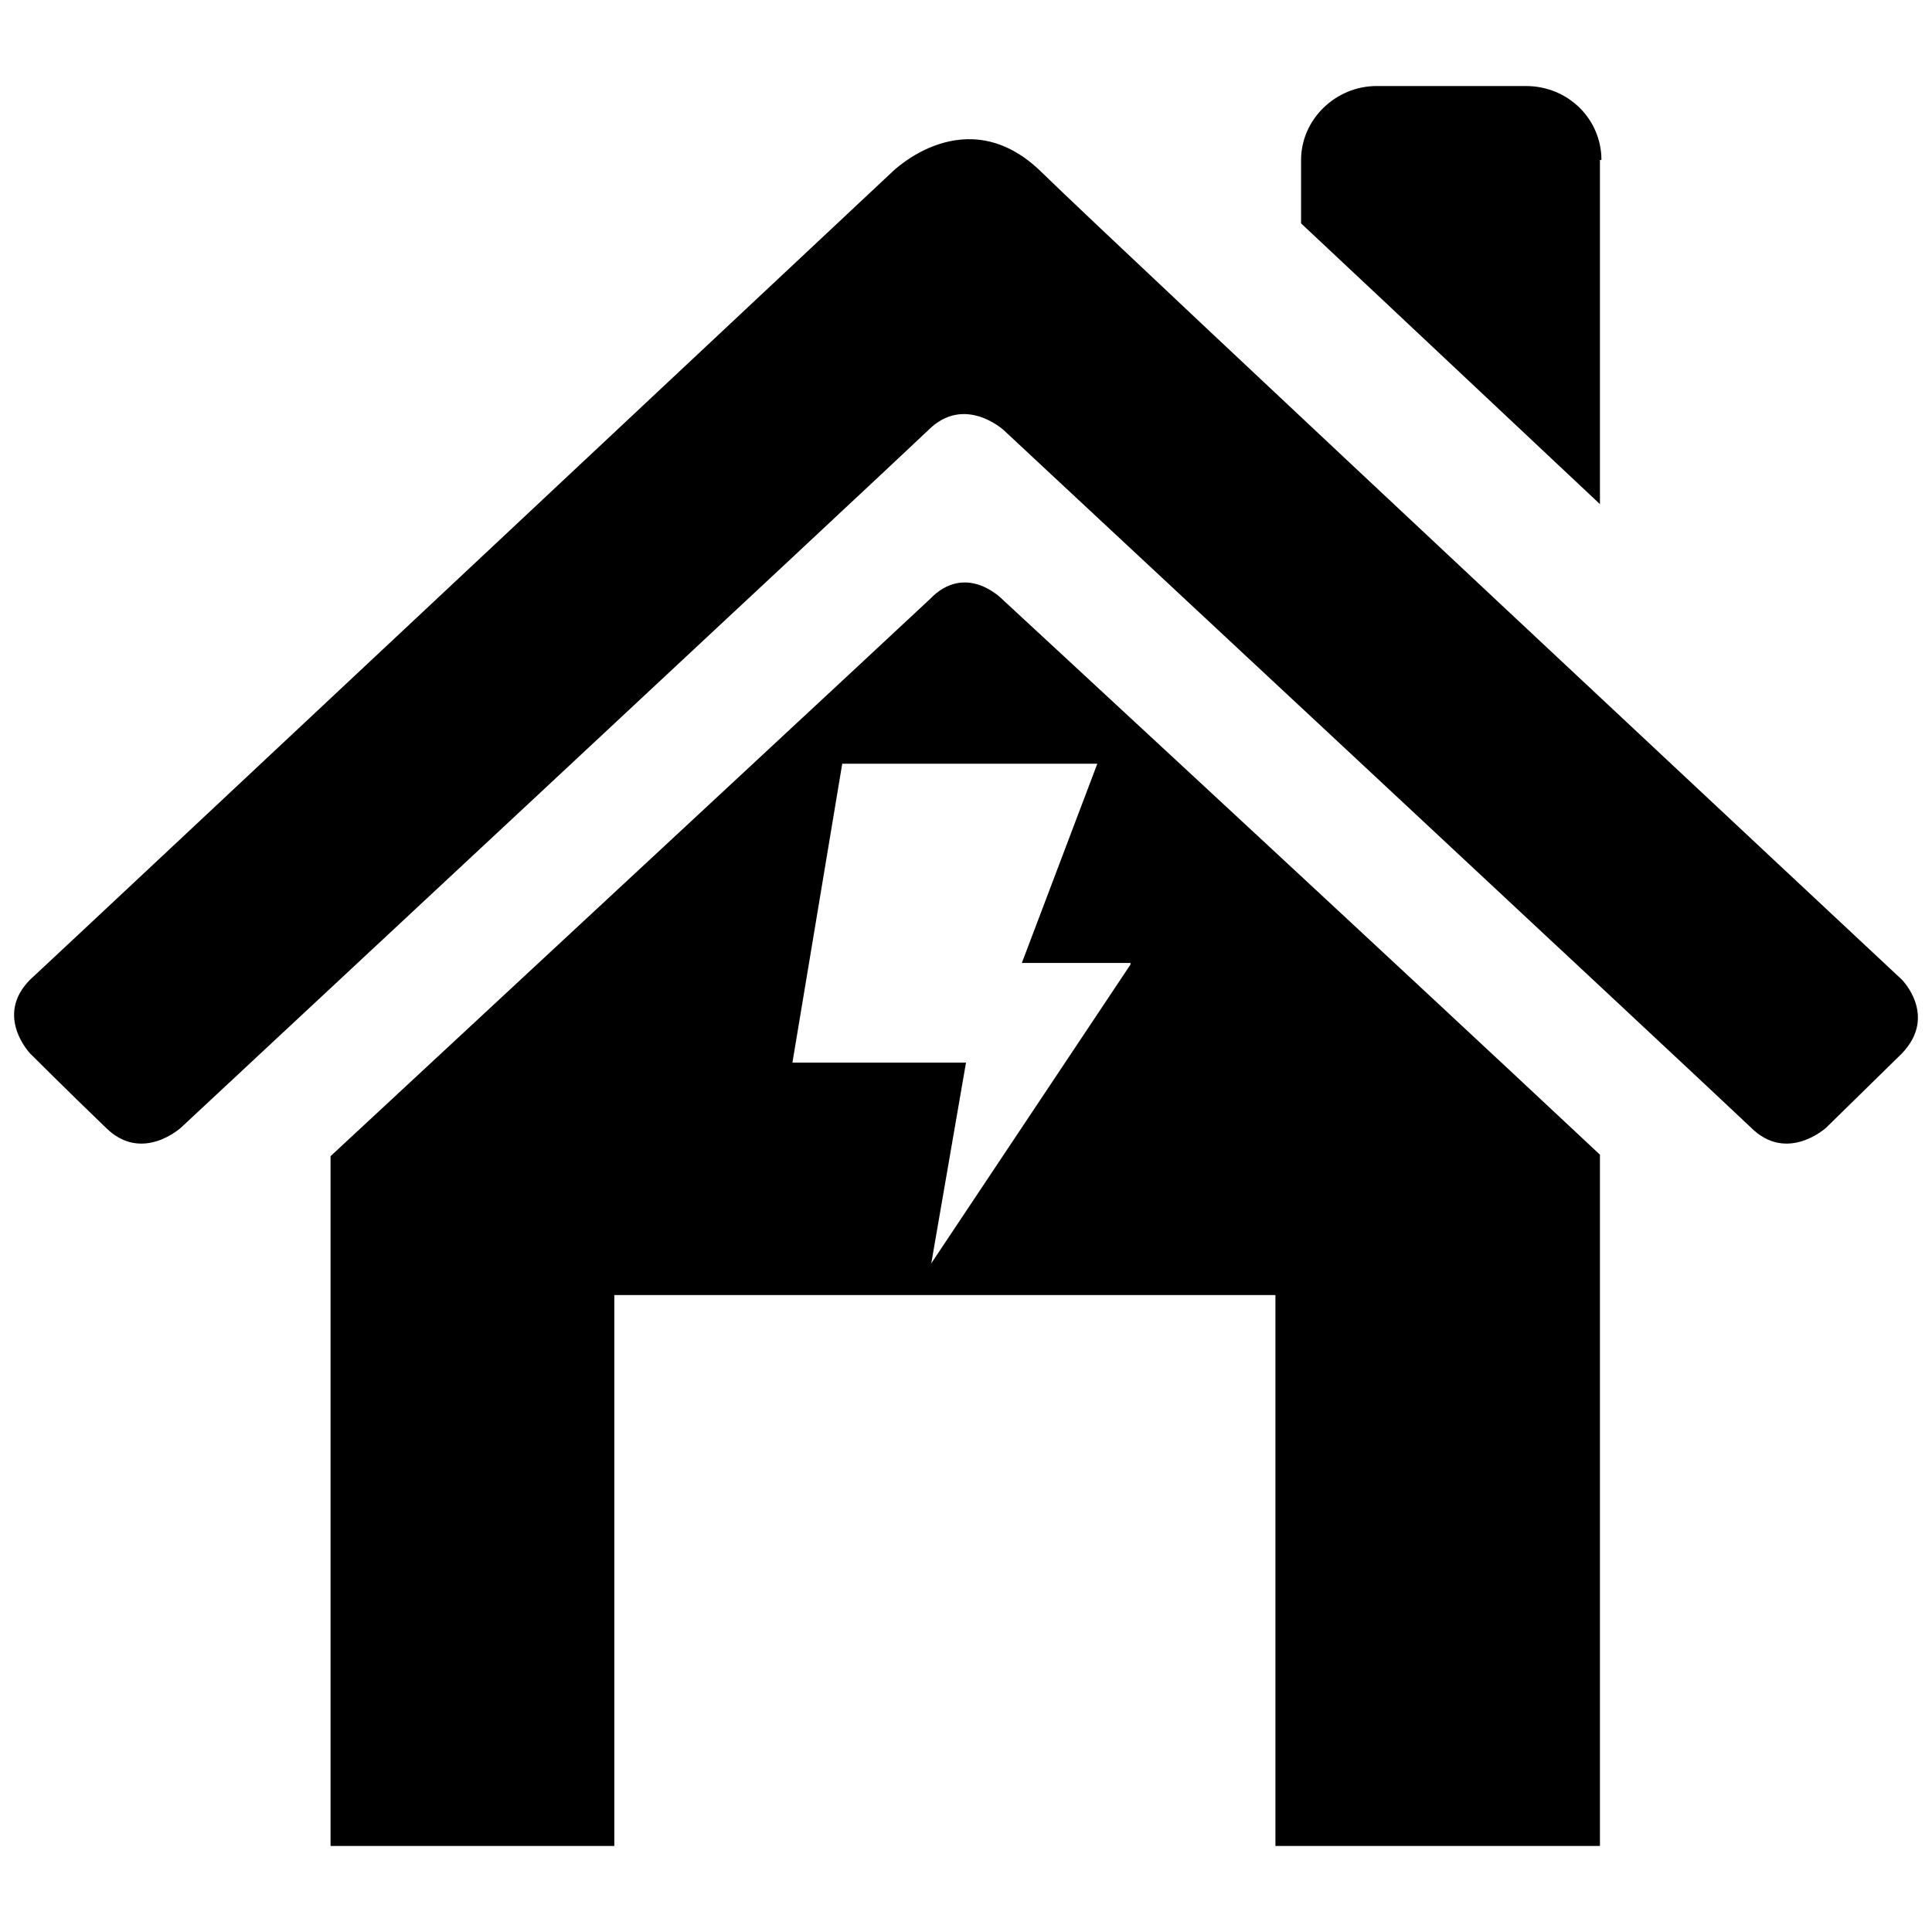 <?xml version="1.0" encoding="utf-8"?>
<!-- Generator: Adobe Illustrator 18.0.0, SVG Export Plug-In . SVG Version: 6.00 Build 0)  -->
<!DOCTYPE svg PUBLIC "-//W3C//DTD SVG 1.1//EN" "http://www.w3.org/Graphics/SVG/1.1/DTD/svg11.dtd">
<svg version="1.1" id="Layer_1" xmlns="http://www.w3.org/2000/svg" xmlns:xlink="http://www.w3.org/1999/xlink" x="0px" y="0px"
	 viewBox="0 0 128 128" enable-background="new 0 0 128 128" xml:space="preserve">
<g>
	<path d="M106.1,10.6c0-2.7-2.2-4.9-5-4.9h-9.9c-2.7,0-5,2.2-5,4.9v4.2c6.3,5.9,13.3,12.5,19.8,18.6V10.6z"/>
	<path d="M74.9,63.9L61.7,83.7L64,70.4H52.5l3.3-19.8h16.9l-5,13.2h7.2V63.9z M61.6,39.7c-1.8,1.7-25.7,23.9-39.7,36.9v45.7h18.8
		V85.8h43.8v36.5H106V76.5C91.6,63,66.4,39.7,66.4,39.7S64,37.2,61.6,39.7"/>
	<path d="M126,64.9c0,0-52-48.6-57-53.5c-5-4.9-9.9,0-9.9,0S4.6,62.5,2,64.9c-2.4,2.4,0,4.9,0,4.9s2.4,2.4,5,4.9c2.4,2.4,5,0,5,0
		s47-43.8,49.5-46.2c2.4-2.4,5,0,5,0s47,43.8,49.5,46.2c2.4,2.4,5,0,5,0l5-4.9C128.4,67.3,126,64.9,126,64.9"/>
</g>
</svg>
